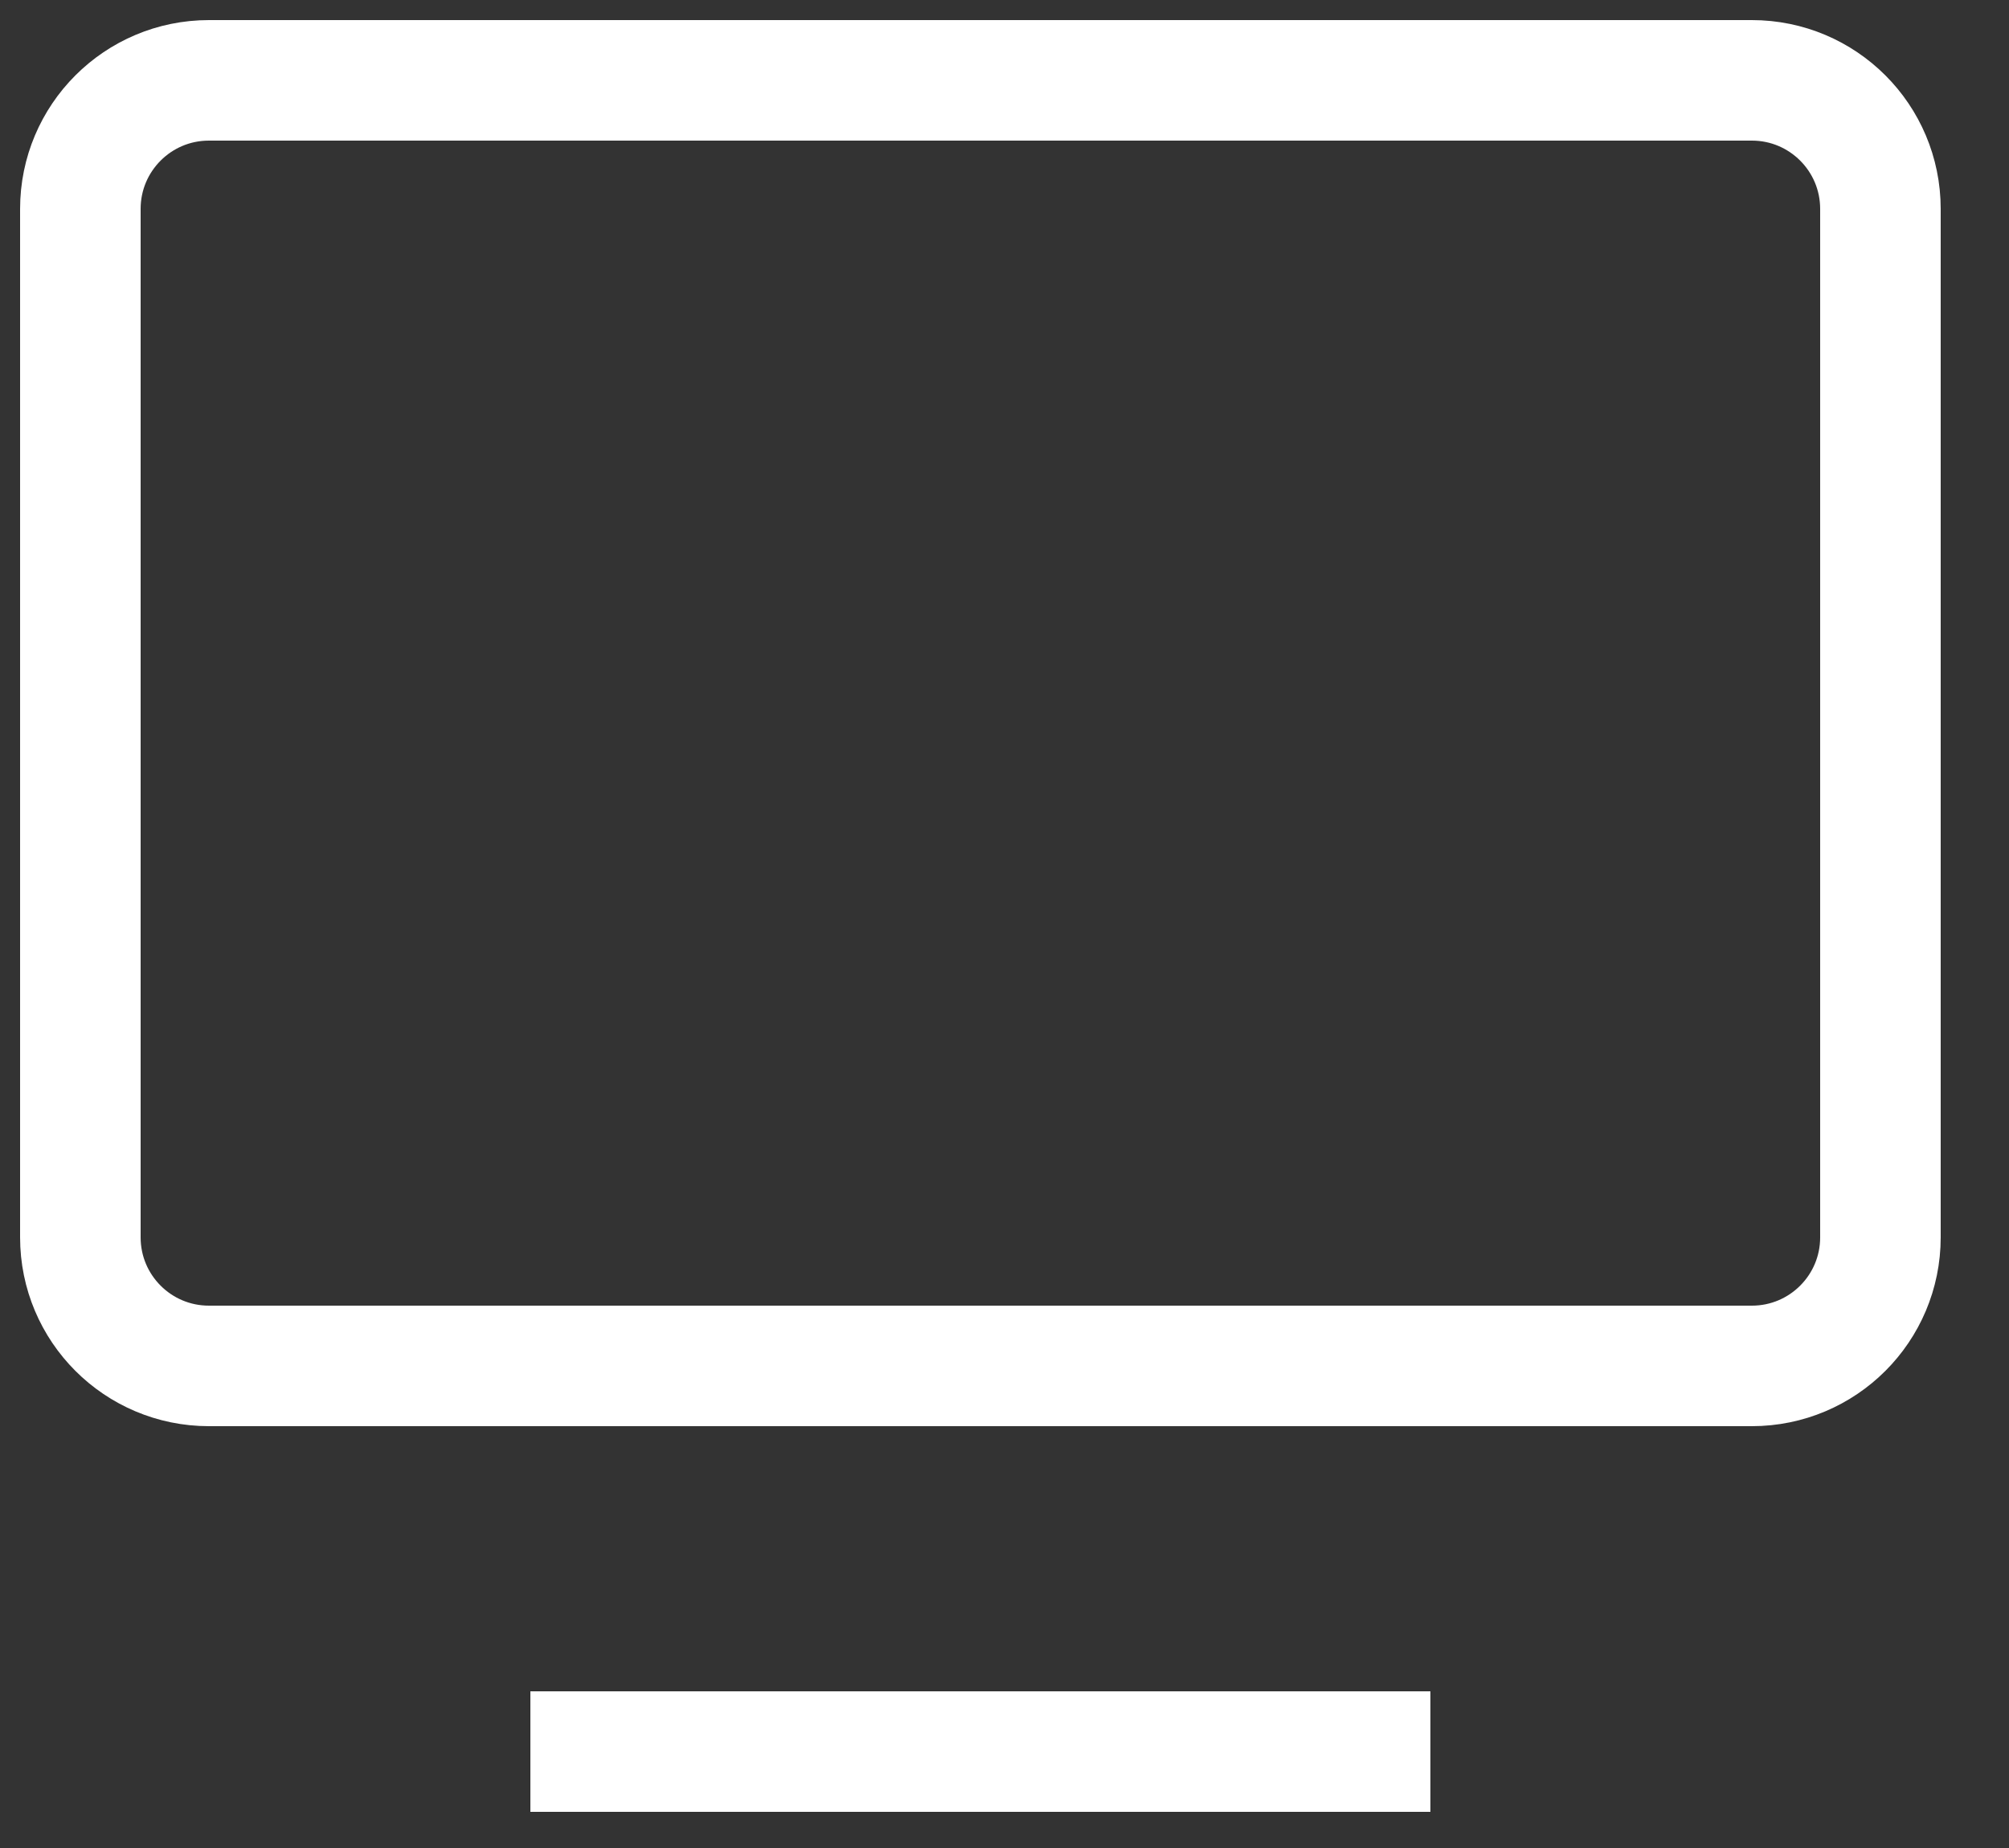 <svg width="25" height="23" viewBox="0 0 25 23" fill="none" xmlns="http://www.w3.org/2000/svg">
<rect x="0" y="0" width="25" height="23" fill="#333333" stroke="none"/>
<path d="M6.6 21.8H17.8M1 2.6L1 15.4C1 16.284 1.716 17 2.6 17L21.8 17C22.684 17 23.4 16.284 23.4 15.4V2.6C23.4 1.716 22.684 1 21.8 1L2.6 1C1.716 1 1 1.716 1 2.6Z" stroke="white" stroke-width="1.5"/>
</svg>
